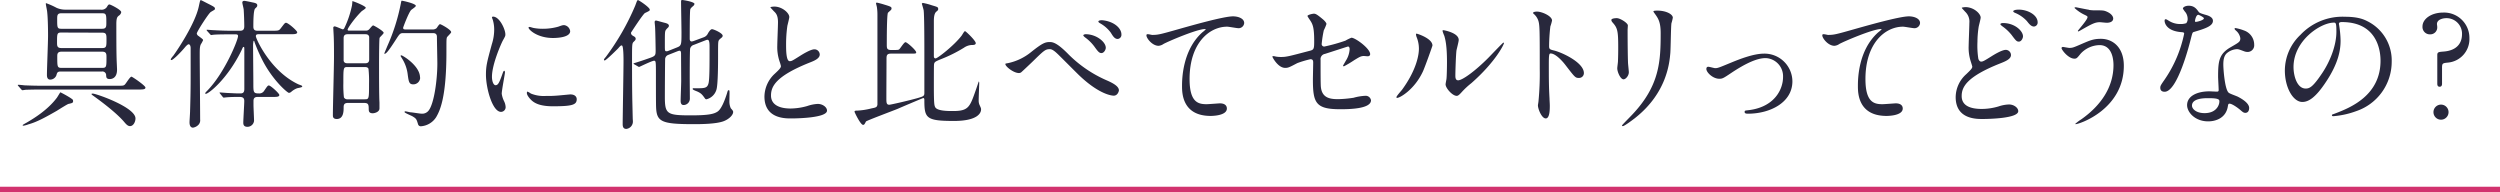 <svg xmlns="http://www.w3.org/2000/svg" viewBox="0 0 895 68.85"><defs><style>.cls-1{fill:#28283c;}.cls-2{fill:#d2326e;}</style></defs><g id="レイヤー_2" data-name="レイヤー 2"><g id="text"><path class="cls-1" d="M41.92,30.7c2,0,2.3,0,2.75-.4s1.85-2.85,2.4-2.85c.3,0,5,3.2,5,3.9s-1,.7-2.7.7H14.07c-1.45,0-4,.05-5.05.1a7.59,7.59,0,0,1-1,.15c-.15,0-.25-.15-.45-.35L6.57,30.8a.76.76,0,0,1-.2-.3.13.13,0,0,1,.15-.15c.35,0,1.9.15,2.2.2,2.45.1,4.55.15,6.9.15Zm-15.8,5.1c0,.1.05.2.05.4,0,.6-.25.7-1.65,1-.25,0-3.45,2-4.15,2.45-3.6,2.05-7,4-10.15,4.85a8.88,8.88,0,0,1-1.8.5c-.1,0-.3,0-.3-.15s.15-.25,1.5-1c2.2-1.3,7.3-4.3,10.7-8.8.25-.3,1.2-2,1.3-2S25.82,35.2,26.12,35.8Zm-4.3-10.2c-1.25,0-1.35.35-1.65,1.4A2.4,2.4,0,0,1,18,28.5c-1,0-1.2-.85-1.2-1.7,0-2,.4-11.75.4-14,0-.6,0-6.2-.35-8.85-.05-.4-.45-2.25-.45-2.65a.13.13,0,0,1,.15-.15,26.33,26.33,0,0,1,3.7,1.65,7.74,7.74,0,0,0,3.4.65H36a2.26,2.26,0,0,0,2.2-.85c.55-.9.65-1,1-1s4.2,1.9,4.2,2.75a1.8,1.8,0,0,1-.85,1.25c-.55.45-.9.75-.9,3.1,0,3,0,9.85.1,12.45,0,.55.15,3.2.15,3.8,0,3.35-2.3,3.35-2.6,3.35-1.2,0-1.25-.6-1.3-1.3a1.32,1.32,0,0,0-1.5-1.4Zm.1-13.95c-1.5,0-1.5.45-1.5,3.6,0,1.05,0,1.95,1.5,1.95h14.7c1.5,0,1.5-.65,1.5-3,0-1.75,0-2.5-1.5-2.5Zm0-6.9c-1.45,0-1.45.85-1.45,2.15,0,2.9,0,3.4,1.45,3.4H36.57c1.5,0,1.5-.85,1.5-2.15,0-2.85,0-3.4-1.5-3.4ZM22,18.5c-1.5,0-1.5.95-1.5,1.7,0,3.7,0,4.1,1.55,4.1H36.57c1.55,0,1.55-.4,1.55-3.8,0-1.1,0-2-1.5-2Zm11.2,15c1.2,0,15.3,4.9,15.3,8.9,0,1.2-.75,2.75-1.95,2.75-.75,0-1.3-.55-2.1-1.5-3.4-4-10.85-9.2-11.25-9.5s-.45-.4-.45-.5S33.07,33.5,33.17,33.5Z"/><path class="cls-1" d="M66.12,17.05c-1.2,1.45-4.1,4.45-4.75,4.45a.28.28,0,0,1-.25-.3A6.15,6.15,0,0,1,62,20c1.4-1.9,7.8-11.4,9.15-17.6.5-2.3.5-2.35.8-2.35.1,0,2.85,1.45,3,1.5,1.4.75,2,1,2,1.5s-.15.4-1.5,1.25c-.75.45-5,7.05-5,7.7a1.26,1.26,0,0,0,.65.9c1.45,1.1,1.6,1.2,1.6,1.5a11.89,11.89,0,0,1-.85,1.55c-.35.9-.35,1.75-.35,4,0,3.25.15,19.2.15,22.8a2.37,2.37,0,0,1-.45,1.75,3.4,3.4,0,0,1-2.1,1.2c-1.25,0-1.25-1.6-1.25-1.9,0-.6.2-3.4.2-4.05.25-8.45.2-9.85.2-22.5,0-1.1-.45-1.4-.7-1.4S66.87,16.15,66.12,17.05Zm12.7,16.5c-.2-.25-.2-.25-.2-.35s0-.1.15-.1c.25,0,2.55.2,3,.2,2.1.1,2.8.15,4.15.15.9,0,1.55-.15,1.55-1.6,0-2.25,0-12.1,0-14.15,0-.55,0-.9-.25-.9s-.25.1-.85,1.4c-5,10.15-11.7,15.4-12.7,15.4a.23.23,0,0,1-.2-.25c0-.15.5-.65.75-.9,6.2-6.35,11-18.1,11-19.55,0-.6-.55-.6-.85-.6h-2.5c-1.15,0-4.2,0-5.55.15-.1,0-.6.1-.7.1s-.25-.1-.45-.35l-1-1.1c-.2-.25-.2-.3-.2-.35s0-.1.15-.1c.35,0,1.9.15,2.25.15,1.8.1,4,.2,5.85.2H86c.85,0,1.45-.3,1.45-1.6,0-1.55-.1-4.35-.2-5.85,0-.45-.5-2.25-.5-2.65s.3-.6.75-.6c.2,0,2.25.4,2.6.5,1.3.25,2,.4,2,1.1,0,.4-.1.55-.75,1.15s-.65,5-.65,6.45c0,1,.35,1.5,1.45,1.5h5.15c2.3,0,2.55,0,3.2-.85,1.35-1.75,1.5-2,1.9-2,.75,0,4,2.85,4,3.4,0,.7-1,.7-2.7.7h-11c-.5,0-1.1,0-1.1.7,0,.9,5.2,12.5,15.15,17.2.2.1,1.1.4,1.25.5a.43.43,0,0,1,.2.35c0,.3-1.55.5-1.85.6a6.91,6.91,0,0,0-2,1.2,1.54,1.54,0,0,1-.9.45c-.55,0-6-4.65-9.7-12.1a57.41,57.41,0,0,1-2.6-6c0-.15-.15-.55-.3-.55s-.25,1.2-.25,1.55c0,2.15.1,11.65.1,13.6,0,3.35,0,3.7,2.1,3.7a2,2,0,0,0,1.7-.85c1.2-1.75,1.35-2,1.75-2,.65,0,3.75,2.85,3.75,3.4,0,.7-1,.7-2.5.7h-5.3c-1.3,0-1.45.8-1.45,1.45v1.4c0,.9.2,4.9.2,5.7a2.38,2.38,0,0,1-2.35,2.15c-1.2,0-1.5-.65-1.5-1.45,0-1.2.35-6.65.35-7.8,0-1.45-1-1.45-2-1.45s-2.75,0-4.4.15c-.15,0-.8.1-.95.1s-.25-.1-.4-.3Z"/><path class="cls-1" d="M124.57,36.85c-1.4,0-1.55.7-1.55,1.65,0,1.2,0,4.1-2.45,4.1-1.4,0-1.4-.9-1.4-1.4,0-3,.4-17.45.4-20.75,0-3.5,0-6.3-.2-9.35,0-.15-.05-.9-.05-1.1a.47.47,0,0,1,.5-.55c.45,0,2.65,1.05,2.9,1.05.4,0,.55-.45.7-.75A34.77,34.77,0,0,0,126,2a11.63,11.63,0,0,0,.15-1.6c.3,0,4.8,1.75,4.8,2.4,0,.25-1.15,1-1.4,1.15-2.8,2.75-5.1,6.2-5.1,6.65s.45.35.75.35h5.7a1.5,1.5,0,0,0,1.35-.55c.65-.75,1.1-1.3,1.35-1.3s3.75,2,3.75,2.65c0,.35-1.3,1.45-1.45,1.8s-.2,5.95-.2,9.5c0,3.4,0,11.35.15,13.6,0,.6,0,2.1,0,2.1.05,1.35-1.75,1.8-2.4,1.8-1.45,0-1.45-.85-1.45-1.75,0-1.7-.4-1.95-1.85-1.95ZM124.47,24c-1.55,0-1.55.1-1.55,5.75a40.2,40.2,0,0,0,.2,5.1,1.35,1.35,0,0,0,1.35.7h6.1c1.55,0,1.55-.15,1.55-5.8a41,41,0,0,0-.2-5.1c-.2-.6-.9-.65-1.35-.65Zm6.1-1.35c.6,0,1.6,0,1.6-1.35,0-1,0-7.9,0-8.1-.2-.95-1-.95-1.55-.95h-6c-.6,0-1.6,0-1.6,1.4,0,1,0,7.9,0,8.1.2.9,1,.9,1.55.9Zm13.85-10.8c-1.2,0-1.35.25-2.8,2.5-2.2,3.4-3.3,4.9-3.9,4.9-.1,0-.15-.05-.15-.1s.9-2.15,1.05-2.55a69.86,69.86,0,0,0,4.85-15.2c.2-1,.2-1.15.4-1.15s5,1,5,1.85c0,.35-1.45,1.25-1.7,1.5-.9,1-2.85,6.15-2.85,6.35,0,.6.5.6,1.1.6h9.65a2.08,2.08,0,0,0,1.2-.45c.2-.2.9-1.45,1.25-1.45s4,2,4,2.85c0,.35-1.3,1.5-1.5,1.85-.2.5-.2,1-.2,5.3,0,16.6-2.45,21.15-3.65,23.25a7.06,7.06,0,0,1-5.4,3.3,1,1,0,0,1-1.1-.7c-.55-1.8-.6-2-1.9-2.8-.45-.3-2.95-1.25-2.95-1.6a.27.27,0,0,1,.25-.25c.25,0,1.5.3,1.8.35.6,0,3.45.5,4.1.5a2.89,2.89,0,0,0,2.5-1.15c1.95-2.5,3.1-11,3.1-16.85,0-1.35-.15-8-.15-9.5,0-1.35-1-1.35-1.55-1.35Zm6,15.9a2.45,2.45,0,0,1-2.45,2.45c-1.5,0-1.65-.9-2-3.45a13.71,13.71,0,0,0-2-5.75c-.45-.75-.55-.85-.55-1s.15-.2.25-.2C144.12,19.8,150.37,23.55,150.37,27.75Z"/><path class="cls-1" d="M177.42,30.5c.85,0,1.3-.8,2.4-3.9.3-.85.45-1.25.7-1.25s.25.5.25.6c0,.55-1.15,6.4-1.15,7.6a8.92,8.92,0,0,0,.8,2.6,5.39,5.39,0,0,1,.6,2.2,1.68,1.68,0,0,1-1.65,1.7c-3.1,0-5.4-8.5-5.4-13.3,0-3.2.4-4.65,2.1-10.9a17,17,0,0,0,.85-5.2,12.25,12.25,0,0,0-.5-3.55,6.33,6.33,0,0,1-.3-.9c0-.15.2-.25.4-.25,2.3,0,4.4,4.55,4.4,6.35,0,.55,0,.6-.95,2.3-.55,1.05-3.85,8.4-3.85,12.9C176.12,29,176.62,30.5,177.42,30.5Zm29.05,5c0,2-1.5,2.55-8.5,2.55-4.9,0-6.75-1.25-7.8-2.25-.25-.25-1.55-1.55-1.55-2.5,0-.1,0-.5.25-.5a7.46,7.46,0,0,1,1.2.7,12.31,12.31,0,0,0,5.35.85,41.67,41.67,0,0,0,4.35-.15c.7-.05,4.2-.4,4.4-.4C206.07,33.8,206.47,34.9,206.47,35.5Zm-2.35-24.35c0,2.45-5.55,2.45-6.15,2.45-5.65,0-8.75-3-8.75-3.7,0-.1.05-.25.35-.25s.75.2,1.4.35a17.08,17.08,0,0,0,3.4.3,20.2,20.2,0,0,0,5.5-.75C201.37,9,201.52,9,202,9A2.49,2.49,0,0,1,204.12,11.15Z"/><path class="cls-1" d="M221.27,17.35c-.2.2-4.3,4.3-4.8,4.3a.27.27,0,0,1-.25-.25c0-.2.05-.3.65-1A87.38,87.38,0,0,0,227.42,2c.65-1.75.7-1.95,1-1.95s4.2,2.6,4.2,3.4c0,.35,0,.4-1.7,1.2-.75.4-4.9,6.85-5,7a.54.54,0,0,0,0,.25c0,.55.6.9,1,1.1.25.15.65.4.65.85s-.2.6-.85,1.25c-.45.5-.45,1.4-.45,6.05,0,13.35.1,14.25.25,21.35,0,.15.05.6.05.8a2.65,2.65,0,0,1-2.35,2.85c-1.3,0-1.3-1.2-1.3-1.8,0-2.2.3-19.35.3-22.6,0-.8,0-5.25-.55-5.45C222.32,16.15,222,16.5,221.27,17.35Zm30.65-4a2.62,2.62,0,0,0,1.55-1.45c.35-.55.9-1.45,1.45-1.45s3.8,1.4,3.8,2.35a.87.87,0,0,1-.3.6c-.15.15-.75.6-.85.75-.5.55-.5.65-.5,5.55,0,2.65,0,10.65-.6,12.45a5,5,0,0,1-3.55,3.4.58.58,0,0,1-.5-.25c-1-1.4-1.35-1.85-2.6-2.45-.25-.15-1.85-.65-1.85-1s.25-.25,1.1-.25c3.2,0,4.15,0,4.6-1.85.35-1.5.35-6.2.35-12.65,0-1.35,0-2.85-.7-2.85a1.54,1.54,0,0,0-.55.1l-4.35,1.7a1.91,1.91,0,0,0-1.35,1.35c-.15.85-.15,9.3-.15,10.7,0,1.05.05,6.05.05,7.2a2.27,2.27,0,0,1-2.25,2.3c-1.05,0-1.05-1.15-1.05-1.6,0-1,.2-5.95.2-7.1,0-1.35-.05-8-.05-9.55,0-.4,0-1.2-.5-1.2a2.48,2.48,0,0,0-.65.15l-3.55,1.4a1.7,1.7,0,0,0-1,1.7c-.05,1.4-.1,11-.1,13.25,0,6.15.7,6.65,9.25,6.65,6,0,8.35-.4,9.75-1.45s2.6-4.4,3.25-6.45c.25-.9.3-1.1.6-1.1s.3.15.3,1.2c0,.4-.05,2.45-.05,2.9a5.87,5.87,0,0,0,.5,2.35c.75.85.85,1,.85,1.35,0,1-1.3,2.45-3.3,3.25-2.75,1.1-8.65,1.1-10.9,1.1-11.7,0-13.25-.9-13.4-6.4-.05-1.4-.05-9-.05-10.75,0-5.4,0-5.55-.7-5.55s-5.2,2.2-5.25,2.2a.67.67,0,0,1-.45-.15l-1.3-.75c-.15-.1-.3-.15-.3-.25s0-.15.4-.25c1.05-.3,3.75-1.2,4.85-1.6,2.65-.9,2.65-1.05,2.65-3.1,0-.4-.1-6.85-.2-8.15,0-.25-.15-1.5-.15-1.8s.15-.55.5-.55c.2,0,2.2.6,3.25.85.5.15,1.35.35,1.35,1.05a1,1,0,0,1-.3.6,6.33,6.33,0,0,0-.85.95c-.3.6-.3,1.1-.3,5.4,0,1.95,0,2.15.6,2.15a1.28,1.28,0,0,0,.55-.1l3.15-1.25c1.65-.65,1.65-1,1.65-5.45,0-1.55-.15-9.2-.15-10.95,0-.55.15-.6.45-.6s4.35.65,4.35,1.4a1.16,1.16,0,0,1-.35.65c-.9.8-1,.9-1.15,1.3-.2.7-.2,9.35-.2,10.5,0,.25,0,1,.75,1a5.17,5.17,0,0,0,.6-.15Z"/><path class="cls-1" d="M277.42,26.35c1.5-1.4,2.15-2.05,2.15-2.7a12.71,12.71,0,0,0-.45-1.55,16.08,16.08,0,0,1-.85-5.85c0-1.15.25-6.95.25-8.25,0-2.5-.7-3.25-1.5-4-1-1.1-1.2-1.25-1.2-1.4s1.2-.25,1.35-.25c2.85,0,5.4,2.3,5.4,3.75,0,.45-.6,2.7-.7,3.2a47.06,47.06,0,0,0-.45,6.6c0,1.9,0,6,1.3,6,.7,0,1-.2,3.7-1.9.55-.35,3.7-2.35,5.15-2.35a1.92,1.92,0,0,1,1.9,1.85c0,1.5-2.05,2.3-3.85,3-11.9,4.8-13.6,8.45-13.6,11.7s2.9,4.65,7,4.65a22.37,22.37,0,0,0,6-.9,13.6,13.6,0,0,1,3.75-.75c1.7,0,3.3,1.15,3.3,2.4,0,2.55-10.2,2.8-12.85,2.8-2.3,0-9.55,0-9.55-7.85A11.33,11.33,0,0,1,277.42,26.35Z"/><path class="cls-1" d="M318.92,19.2c-1.45,0-1.55.7-1.55,1.85,0,3.8-.05,10.1-.05,14,0,1.65,0,2.45,1.05,2.45.45,0,7.05-1.5,10.35-2.45,1.8-.55,2.2-.65,2.2-1.75v-14c0-3.1,0-13.65-.25-15.6-.05-.35-.65-2.35-.65-2.4s.25-.25.35-.25a22.37,22.37,0,0,1,3.25.85c2.05.6,2.25.65,2.25,1.35,0,.35-.1.45-.75,1-.4.4-.8,1.15-.8,3.35v12.2c0,.6,0,1.1.65,1.1s6.6-4.6,9.3-8.15c.2-.25.9-1.6,1.2-1.6s3.85,3.4,3.85,4.3c0,.6-.8.65-1.1.65a5.37,5.37,0,0,0-3.15,1,51.67,51.67,0,0,1-8.5,4.2c-1.75.75-2.15.9-2.2,1.95-.05.2-.05,6.85-.05,7.8,0,6.35.2,6.7.45,7.25.65,1.45,4.5,1.45,6.45,1.45,5.55,0,6-1.45,8.15-7.6.4-1.1,1-3,1.05-3s.15.4.15.45c0,.25-.2,5.2-.2,6.2a4,4,0,0,0,.25,1.65c.55,1.2.6,1.3.6,1.75,0,1.25-1.25,4.1-9.7,4.1-10,0-10.6-1-10.6-7.5,0-.35-.05-.7-.4-.7-.1,0-7.9,3.3-9,3.8-1.8.75-11.35,4.3-11.5,4.6-.5.95-.6,1.2-1.05,1.2-.9,0-3.05-4.5-3.05-4.7,0-.4.5-.4,1-.4a26,26,0,0,0,5.1-.8c1.55-.3,1.95-.4,2.1-1.35V5.1a17.76,17.76,0,0,0-.2-2.6c-.05-.25-.3-1.15-.3-1.35s.2-.2.35-.2,2.05.5,2.3.6c2.65.8,2.9.9,2.9,1.5a.85.85,0,0,1-.35.65c-.2.2-.9.8-.95.9-.4.9-.4,9.6-.4,11.35,0,1.25,0,1.95,1.55,1.95,2.25,0,2.5,0,2.85-.2s1.75-2.6,2.3-2.6S328,18,328,18.75c0,.45-.25.45-2.1.45Z"/><path class="cls-1" d="M382.17,19.1a44.23,44.23,0,0,0,14,9.65c2.3,1,4.4,2.15,4.4,3.6,0,.3-.45,1.9-1.85,1.9-.55,0-5.05-.3-12.4-7.3-1.2-1.15-6.55-6.55-7.65-7.6s-2-1.75-2.8-1.75c-1.65,0-2.1.45-6.2,4.45-.35.35-4,3.8-4.1,3.85a1.38,1.38,0,0,1-.8.25c-1.9,0-4.85-2.35-4.85-3.2,0-.2.1-.2.95-.35A19.38,19.38,0,0,0,369,18.75c4.2-3.35,5.15-3.7,6.9-3.7C377.22,15.05,378.87,15.8,382.17,19.1Zm13.7-2c0,.7-.65,1.9-1.55,1.9-.75,0-1.2-.45-2.55-2.35a15.39,15.39,0,0,0-3.3-3.25c-.2-.15-.65-.55-.65-.75s.45-.4.85-.4C392.47,12.25,395.87,15,395.87,17.1Zm5.6-4.75a1.48,1.48,0,0,1-1.35,1.6c-1.1,0-1.75-1.1-2.45-2.25a12.09,12.09,0,0,0-3.9-3.4c-.5-.3-.55-.5-.55-.6,0-.4,1-.55,1.9-.4C399,7.85,401.47,10.15,401.47,12.35Z"/><path class="cls-1" d="M412.47,12.5c2.15,0,2.9-.2,9.75-2.15,4.45-1.25,15.85-4.5,19.2-4.5,1.75,0,4,.7,4,2.4a2,2,0,0,1-2,1.85c-.65,0-3.5-.55-4.1-.55-6.35,0-13.45,5.85-13.45,18.75,0,8.4,3.15,9,6.1,9,.75,0,4.35-.3,4.75-.3,1.55,0,2.5.65,2.5,1.85,0,2.65-5.5,2.65-5.8,2.65-10.25,0-10.25-8.35-10.25-10.7,0-2.2.05-12.8,7.3-19.25a9,9,0,0,0,1.2-1.05c0-.1-.2-.1-.3-.1-2.85,0-13.25,4.45-14.85,5.35a3.62,3.62,0,0,1-1.75.65c-2.5,0-4.85-3.35-4.25-4.05C410.72,12.05,412.22,12.5,412.47,12.5Z"/><path class="cls-1" d="M456.73,20.25a10.88,10.88,0,0,0,1.84.15c2,0,2.85-.25,10.45-2.25,1.35-.35,1.46-.75,1.46-3.4,0-5.4-.61-6.25-1.81-8a10,10,0,0,1-.6-1c0-.45,1.85-.85,2.3-.85.61,0,1.15.25,3.45,2.2.16.15,1.05,1,1.05,1.5a15.2,15.2,0,0,1-.95,2.25,41.78,41.78,0,0,0-.75,4.8.88.88,0,0,0,1,1,60.11,60.11,0,0,0,7.5-2.1,14.65,14.65,0,0,1,2.15-1.05c1.35,0,6.7,3.85,6.7,5.9,0,.35-.25.75-.9.75-.2,0-1.14-.1-1.35-.1-1,0-1.6.35-3.4,1.45a41.55,41.55,0,0,1-3.75,2.25.29.29,0,0,1-.3-.3s.85-1.45.95-1.65a8.57,8.57,0,0,0,1.4-4.15c0-.3-.05-1-.6-1-.09,0-7.59,2.45-8.25,2.65a1.88,1.88,0,0,0-1.55,2.15c0,4.2,0,8.7.1,9.65.4,3.95,3.2,4.4,6.2,4.4a42.22,42.22,0,0,0,5.5-.5,18.82,18.82,0,0,1,4.16-.7,1.93,1.93,0,0,1,2.09,1.6c0,3.2-8.4,3.2-11.09,3.2-8.66,0-9.71-2.25-9.71-10.55,0-1,.1-5.35.1-6.2s-.3-1.15-1-1.15a36.44,36.44,0,0,0-4.7,1.4c-2.94,1.55-3.25,1.7-4.35,1.7-2.55,0-4.55-3.8-4.55-4s.21-.2.3-.2A3,3,0,0,1,456.73,20.25Z"/><path class="cls-1" d="M509.42,25.55c-3,6.5-8.25,9.5-9.25,9.5a.23.23,0,0,1-.25-.25c0-.4,1.6-2.15,2-2.65,5.5-7.55,6.05-13,6.05-14.65a11,11,0,0,0-.85-4.3,3.71,3.71,0,0,1-.2-.9c0-.15.05-.25.25-.25s5.65,1.7,5.65,4.25C512.82,16.45,510.27,23.65,509.42,25.55Zm8.1,4.65c0-.25.25-1.55.3-1.8.15-.95.2-4.9.2-6.15,0-6.1-.6-8.15-.95-9.4a13,13,0,0,1-.65-1.8c0-.2.2-.25.3-.25s5.5.9,5.5,3.5c0,.6-.7,3.2-.8,3.75-.2,1.35-.4,7.4-.4,9.05,0,.65.05,1.65,1,1.65,1.5,0,6.1-3.3,10.9-8.15.85-.85,5.1-5.35,5.3-5.35a.22.22,0,0,1,.2.2c0,.4-2.9,6.6-11.65,14.3a27.78,27.78,0,0,0-3.45,3.2c-.85.95-1.3,1.3-1.65,1.35C520.17,34.55,517.52,31.6,517.52,30.2Z"/><path class="cls-1" d="M550.23,4.15c1.8,0,5.4,1.6,5.4,3.2a14.49,14.49,0,0,1-.6,2.1,64.86,64.86,0,0,0-.45,7c0,1.1.2,1.25,1.65,1.6,3,.7,10.8,4.35,10.8,8.1a1.71,1.71,0,0,1-1.8,1.75c-1.25,0-1.4-.2-4.75-4.55-1.4-1.85-3.75-4.2-5.3-4.2-.5,0-.7,0-.7,3.7,0,5.3,0,8,.25,12.45,0,.55.1,1.8.1,2.55,0,1.25,0,4.55-1.45,4.55s-2.8-3.4-2.8-4.7c0-.2.2-1.25.2-1.45a103.49,103.49,0,0,0,.45-11.6c0-14.3,0-15.9-.6-17.5a5.55,5.55,0,0,0-1.7-2.3l-.1-.2C548.88,4.15,550.18,4.15,550.23,4.15Z"/><path class="cls-1" d="M578.82,6.5c1.2,0,3.95,1.75,3.95,2.6,0,.25-.09,1.4-.09,1.65,0,5.8.09,10.3.14,11.5,0,.6.3,3.1.3,3.6,0,1.3-1.14,2.55-1.89,2.55-1.11,0-2.25-2.65-2.25-3.95,0-.4.25-2.1.25-2.5.09-2.25.09-4.2.09-5.1,0-5.6-.25-6.75-1.8-8.55-.4-.45-.65-.75-.65-1.15S577.68,6.5,578.82,6.5Zm13.75-1.4c-.59-.8-.64-.9-.64-1s0-.3,1.44-.3c3,0,5.5,1.25,5.5,2.55a17.16,17.16,0,0,1-.5,2c-.19,1.35-.25,8.85-.39,10.6-.3,3.55-1.25,14.25-12.5,23.2-1.46,1.15-4,3-4.5,3-.21,0-.3-.1-.3-.25s3.25-3.4,3.84-4.05c9.66-10.3,10-19,10-29C594.52,7.9,593.62,6.6,592.57,5.1Z"/><path class="cls-1" d="M610.88,24.7c0-.6.3-.8.7-.8s2.1.5,2.45.5c1,0,1.5-.25,6.35-2.25,2-.8,7.25-2.95,11.1-2.95a10,10,0,0,1,10.2,9.9c0,7.7-8.15,11.6-15.85,11.6-.5,0-1.25,0-1.25-.6s.2-.5,1.75-.7c9.15-1.25,12-7.6,12-11.8a6.49,6.49,0,0,0-6.25-6.8c-3.15,0-7.3,2-12.2,5.25-2.9,1.95-3.25,2.15-4.35,2.15C613.18,28.2,610.88,25.9,610.88,24.7Z"/><path class="cls-1" d="M654.43,12.5c2.15,0,2.9-.2,9.75-2.15,4.45-1.25,15.85-4.5,19.2-4.5,1.75,0,4,.7,4,2.4a2,2,0,0,1-2,1.85c-.65,0-3.5-.55-4.1-.55-6.35,0-13.45,5.85-13.45,18.75,0,8.4,3.15,9,6.1,9,.75,0,4.35-.3,4.75-.3,1.55,0,2.5.65,2.5,1.85,0,2.65-5.5,2.65-5.8,2.65-10.25,0-10.25-8.35-10.25-10.7,0-2.2,0-12.8,7.3-19.25a9,9,0,0,0,1.2-1.05c0-.1-.2-.1-.3-.1-2.85,0-13.25,4.45-14.85,5.35a3.62,3.62,0,0,1-1.75.65c-2.5,0-4.85-3.35-4.25-4.05C652.68,12.05,654.18,12.5,654.43,12.5Z"/><path class="cls-1" d="M703.93,26.55c1.5-1.45,2.15-2.05,2.15-2.7,0-.15-.4-1.35-.45-1.55a16,16,0,0,1-.85-5.85c0-1.15.25-6.95.25-8.25a4.82,4.82,0,0,0-1.5-4c-1-1.1-1.2-1.25-1.2-1.4s1.15-.25,1.3-.25c3,0,5.45,2.35,5.45,3.75,0,.45-.6,2.7-.7,3.2a35.53,35.53,0,0,0-.45,5.45,30.79,30.79,0,0,0,.3,6c0,.15.35,1.1,1,1.1s1-.2,3.65-1.85c.55-.35,3.7-2.35,5.2-2.35a1.88,1.88,0,0,1,1.85,1.85c0,1.45-1.95,2.25-3.85,3-12.1,4.8-13.8,8.5-13.8,11.7,0,3.55,3.3,4.6,7.15,4.6a21.19,21.19,0,0,0,6.05-.9,12.86,12.86,0,0,1,3.75-.7c1.7,0,3.3,1.15,3.3,2.4,0,2.55-10.2,2.8-12.8,2.8-2.35,0-9.6,0-9.6-7.85A11.12,11.12,0,0,1,703.93,26.55ZM724.23,13c0,.65-.55,1.9-1.5,1.9-.75,0-1.1-.4-2.55-2.35a16.1,16.1,0,0,0-3.35-3.15c-.2-.15-.7-.55-.7-.75s.45-.4.85-.4C721.28,8.2,724.23,11.1,724.23,13Zm5.25-5a1.42,1.42,0,0,1-1.3,1.5c-1,0-1.7-.85-2.55-1.95a11.9,11.9,0,0,0-4.25-2.95c-.5-.2-.65-.45-.65-.6s.5-.55,1.9-.55C725.78,3.4,729.48,5.3,729.48,8Z"/><path class="cls-1" d="M760.33,23.55c0,15.55-15.9,20.9-17.25,20.9-.05,0-.15,0-.15-.1a16.78,16.78,0,0,1,2.2-1.65c6.8-4.8,11.5-11.35,11.5-19.4,0-1.6-.3-7.15-5-7.15a9.47,9.47,0,0,0-6.7,3c-1.35,1.65-1.5,1.85-2.3,1.85-2.15,0-4.6-3.15-4.6-3.8,0-.25.3-.4.5-.4s1.95.35,2.3.35c1.15,0,1.5-.15,4.6-1.5,2.8-1.2,4.1-1.75,6.6-1.75C756.28,13.85,760.33,16.85,760.33,23.55Zm-12.45-20a13.49,13.49,0,0,0,2.3.15c2.4,0,3,0,4,.45,2,.85,2.35,2,2.35,2.45,0,1.25-1.35,1.55-2.3,1.55-.4,0-2.15-.2-2.5-.2-1.65,0-2.8.6-6,2.4-.25.15-1.55.9-1.65.9a.18.18,0,0,1-.2-.2c0-.2,3.45-3.95,3.45-4.9,0-.3-.1-.4-1.05-.85a13.76,13.76,0,0,1-3.6-2.45c0-.25.4-.25.5-.25S747.13,3.4,747.88,3.5Z"/><path class="cls-1" d="M783.18,6.7a4.08,4.08,0,0,0-.7-2.2,9.92,9.92,0,0,1-1-1.4c0-.6,1.05-1.05,2.05-1.05,2,0,2.8,1.1,3.6,2.2.25.35.75.55,2.25,1,1,.25,2.85.8,2.85,2.2,0,1.9-2.8,2.8-6.85,4-.45.15-.5.3-.95,2-.6,2.5-4.9,19.4-9.5,19.4-1.35,0-1.55-.9-1.55-1.4,0-.7.15-.95,1.65-3.1a44.74,44.74,0,0,0,6.9-16.3c0-.45-.35-.5-1.1-.55-5.9-.5-5.9-4-5.9-4,0-.2,0-.6.35-.6s.35.05,1.35.65a7.41,7.41,0,0,0,3.85,1.05,6.23,6.23,0,0,0,2.2-.3A2.37,2.37,0,0,0,783.18,6.7ZM797.58,38c-.65,4.35-4.45,5.45-7.05,5.45-4.75,0-7.55-3.3-7.55-5.8,0-3.25,3.55-4.95,8-4.95.4,0,2.25.1,2.6.1s.7,0,.7-.55c0-.75-.2-4.1-.2-4.8,0-5.5.3-8.15,4.5-10.55,3.1-1.8,3.45-1.95,3.45-3.25a4.39,4.39,0,0,0-1.4-2.55c-.45-.4-.65-.6-.65-.8s.15-.25.35-.25a15.92,15.92,0,0,1,3,.85A5.37,5.37,0,0,1,807,16a2.37,2.37,0,0,1-2.35,2.6,3.46,3.46,0,0,1-1.15-.2c-1.9-.7-2.1-.8-2.7-.8a6,6,0,0,0-3.65,1.5c-1.15,1.1-1.2,2.9-1.2,4.15s.5,9,2,10c.45.35,2.8,1.15,3.25,1.4,1.05.55,4,2.15,4,4,0,.85-.35,1.75-1.35,1.75-.5,0-.8-.15-1.55-.8-1.35-1.2-3.65-2.75-4.35-2.45C797.68,37.3,797.68,37.5,797.58,38Zm-7.2-2.85c-1.15,0-5.65,0-5.65,2.65,0,1.2,1.5,2.7,4.5,2.7,4.85,0,5.55-3.8,5.25-4.6S791.53,35.15,790.38,35.15ZM789,6.55c0-.35-1.75-1.25-2-1.25-.85,0-1.2,2.05-1.2,2.2a.54.54,0,0,0,.1.3C786,8,789,7.3,789,6.55Z"/><path class="cls-1" d="M837.33,8.6c0,.15.1.35.1.55a38.33,38.33,0,0,1,.5,5.4c0,3.35-.75,8-5.15,14.65-4,6.1-6.55,7.3-8.55,7.3-3.3,0-6.25-5.15-6.25-11.25a17.61,17.61,0,0,1,5.55-12.75,20.69,20.69,0,0,1,16-6.5c4.55,0,6.65.9,8,1.6a15.67,15.67,0,0,1,8.7,14.55,18.65,18.65,0,0,1-12.6,17.6,30.73,30.73,0,0,1-8.3,1.85c-.2,0-.5-.05-.5-.35s.1-.2,1.35-.7c5.2-2,16.05-6.35,16.05-18.8,0-1.95-.2-13.85-13.85-13.85C837.38,7.9,837.33,8.3,837.33,8.6ZM821.08,24c0,3.25,1.3,7.7,4.35,7.7,1.45,0,2.65-.6,6.1-5.8,2.65-4.05,4.9-9.6,4.9-14.55,0-3-.2-3.25-.85-3.25C830.83,8.05,821.08,14.5,821.08,24Z"/><path class="cls-1" d="M875.83,6.5c-1.5,0-3.4.6-3.4,2.1,0,.25.1.7.1,1A2.49,2.49,0,0,1,870,12.3a2.64,2.64,0,0,1-2.75-2.8c0-2.8,3.25-5,7.4-5a9.06,9.06,0,0,1,9.4,9.15,8.45,8.45,0,0,1-7.6,8.75c-2,.2-2.2.25-2.2,1.9v5.6c0,.3,0,1.15-.85,1.15s-.85-.8-.85-1.15V19.75c0-1.1.4-1.15,2.35-1.3,5.35-.45,6.5-3.75,6.5-6.15A5.55,5.55,0,0,0,875.83,6.5Zm-4.65,33.65a2.7,2.7,0,0,1,5.4,0,2.7,2.7,0,0,1-5.4,0Z"/><rect class="cls-2" y="66.85" width="895" height="2"/></g></g></svg>